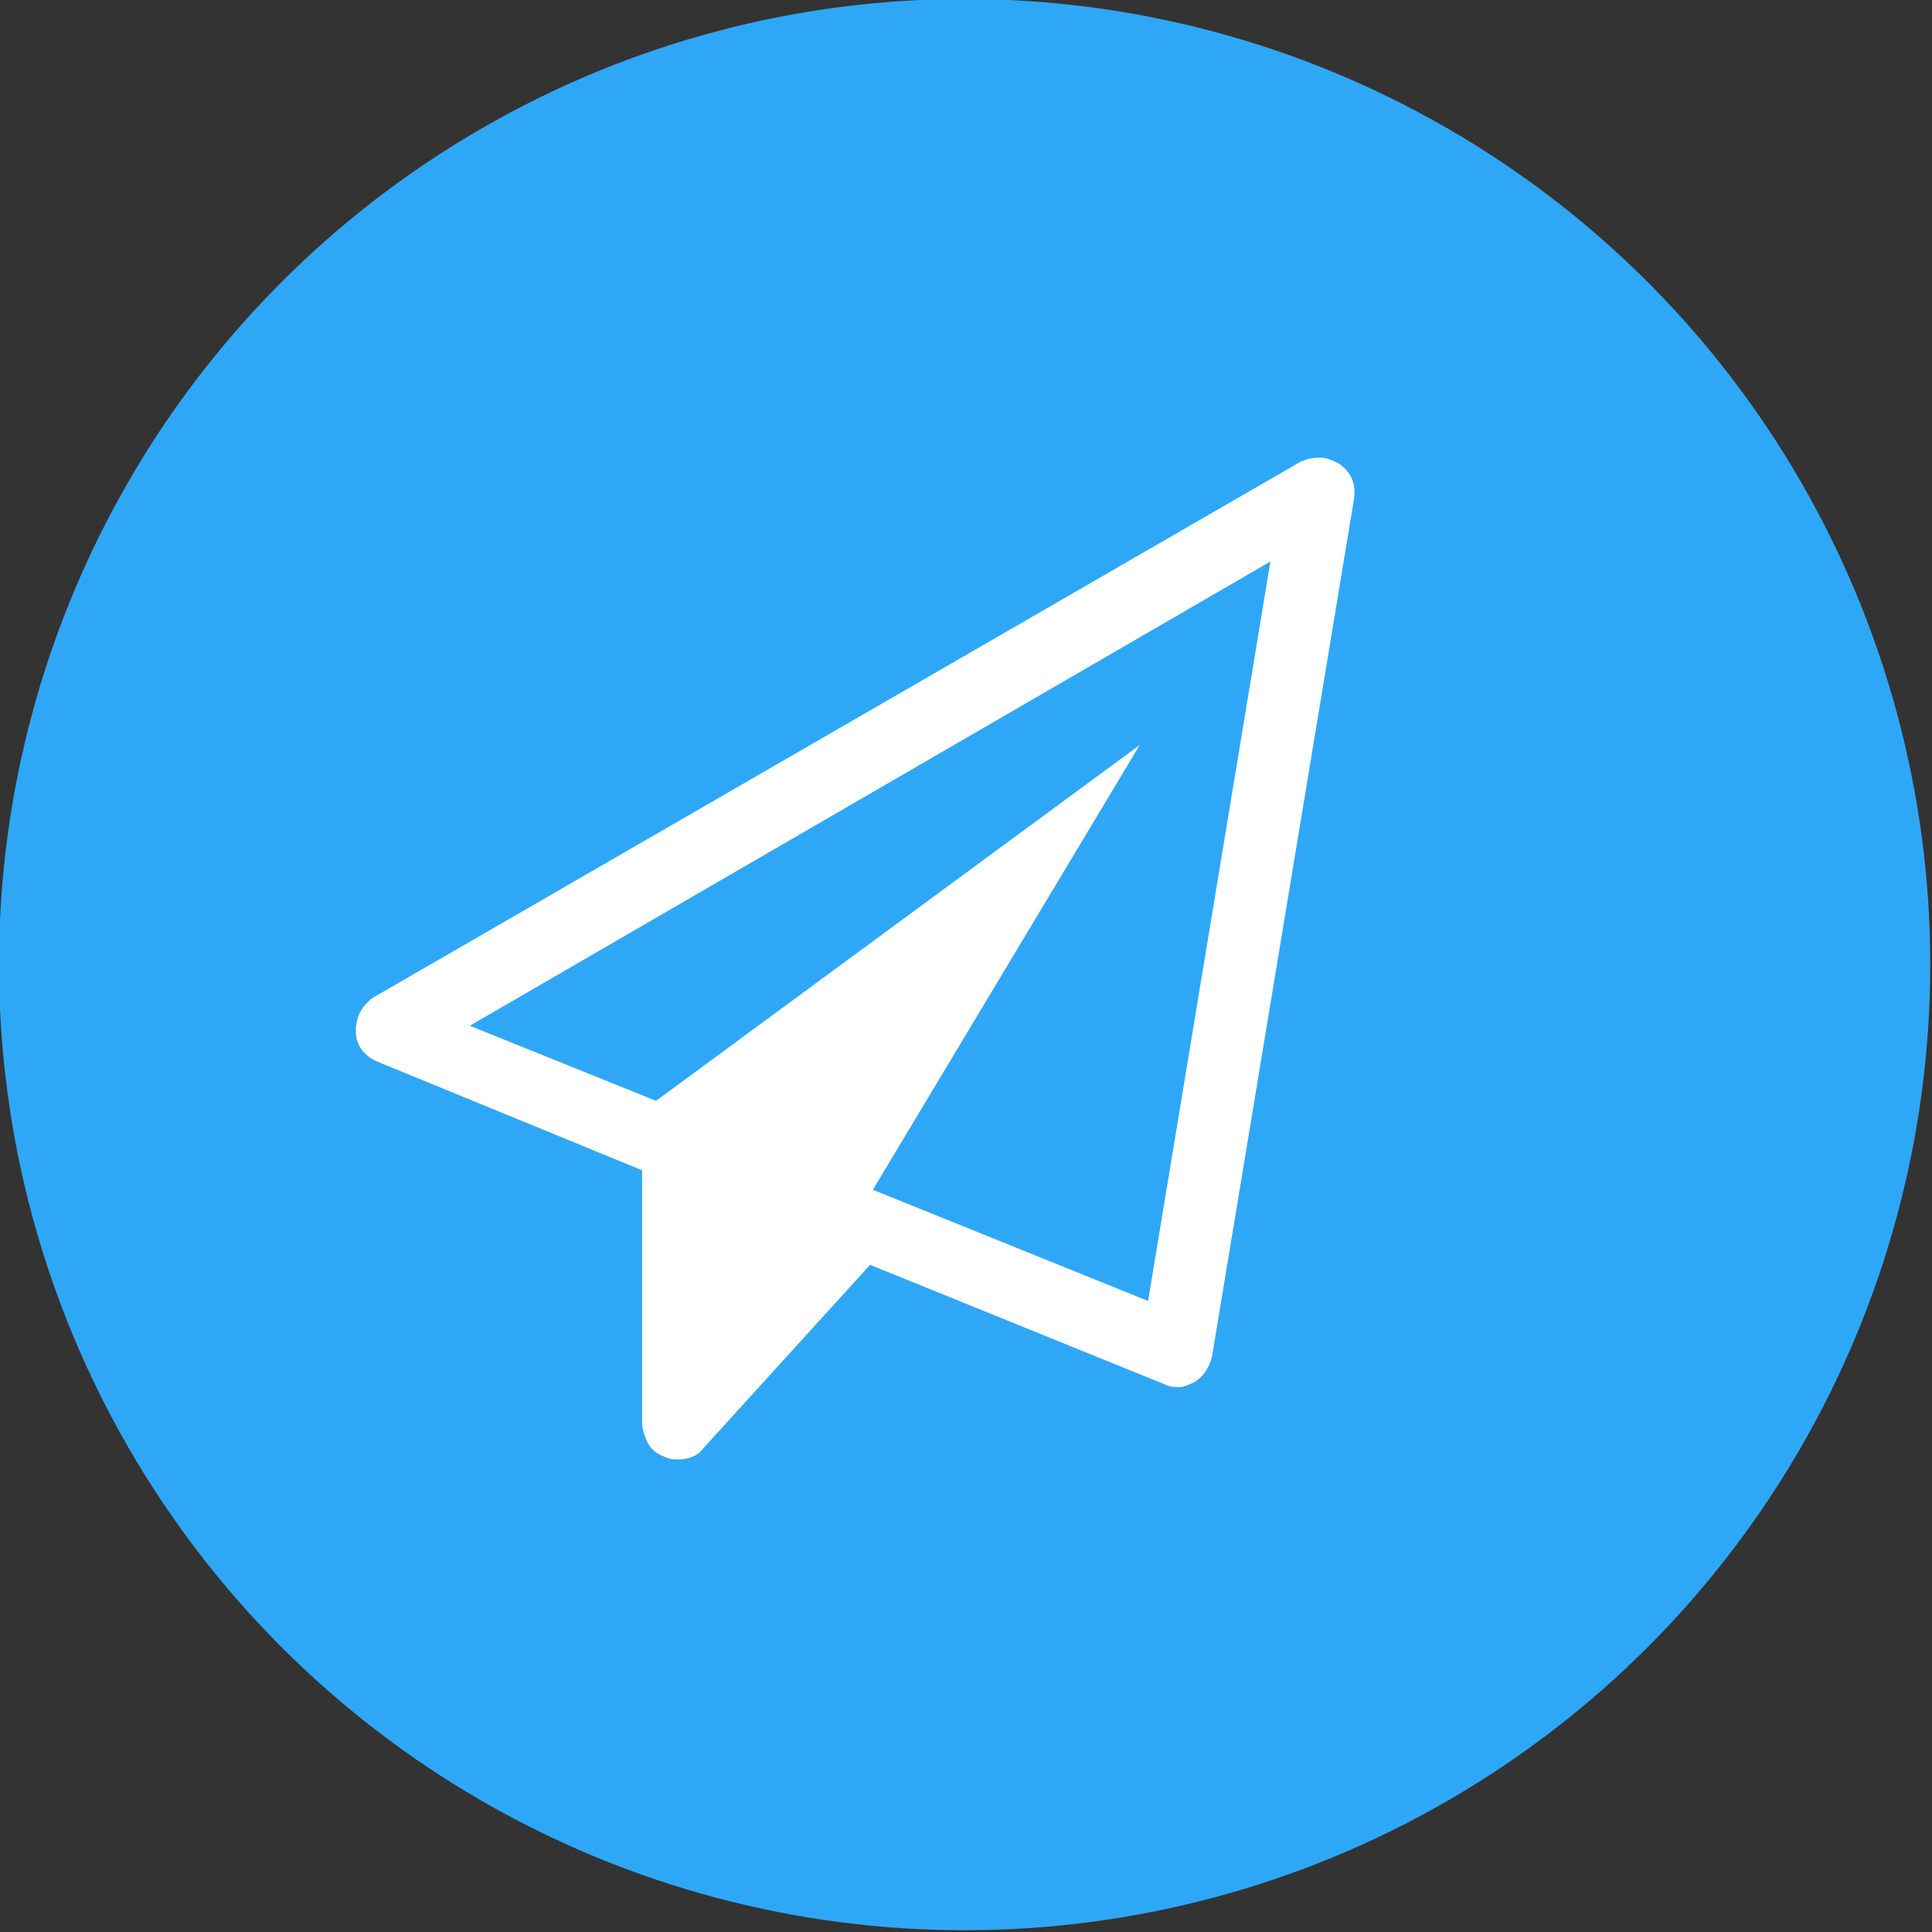 <?xml version="1.0" encoding="utf-8"?>
<!-- Generator: Adobe Illustrator 18.1.1, SVG Export Plug-In . SVG Version: 6.00 Build 0)  -->
<!DOCTYPE svg PUBLIC "-//W3C//DTD SVG 1.1//EN" "http://www.w3.org/Graphics/SVG/1.1/DTD/svg11.dtd">
<svg version="1.1" id="Layer_1" xmlns="http://www.w3.org/2000/svg" xmlns:xlink="http://www.w3.org/1999/xlink" x="0px" y="0px"
	 width="69.5px" height="69.5px" viewBox="0 0 69.5 69.5" enable-background="new 0 0 69.5 69.5" xml:space="preserve">
<rect x="0" y="0" width="69.5" height="69.5" fill="#333333" stroke="none"/>
<g>
	<circle fill="#2FA7F7" stroke="#2FA7F7" stroke-width="3.474" stroke-miterlimit="10" cx="34.7" cy="34.7" r="33"/>
	<g>
		<g>
			<path fill="#FFFFFF" d="M48.2,16.7c0.4,0.3,0.6,0.7,0.5,1.3l-5.1,30.8c-0.1,0.4-0.3,0.7-0.6,0.9c-0.2,0.1-0.4,0.2-0.6,0.2
				c-0.1,0-0.3,0-0.5-0.1l-10.6-4.3l-6,6.6c-0.2,0.3-0.6,0.4-0.9,0.4c-0.2,0-0.3,0-0.5-0.1c-0.3-0.1-0.5-0.3-0.6-0.5
				c-0.1-0.2-0.2-0.5-0.2-0.7v-9.1l-9.5-3.9c-0.5-0.2-0.8-0.6-0.8-1.1c0-0.5,0.2-0.9,0.6-1.2l33.4-19.3
				C47.3,16.4,47.7,16.4,48.2,16.7z M41.3,46.8l4.4-26.6L16.9,36.9l6.7,2.7L41,26.8l-9.6,16L41.3,46.8z"/>
		</g>
	</g>
</g>
</svg>
